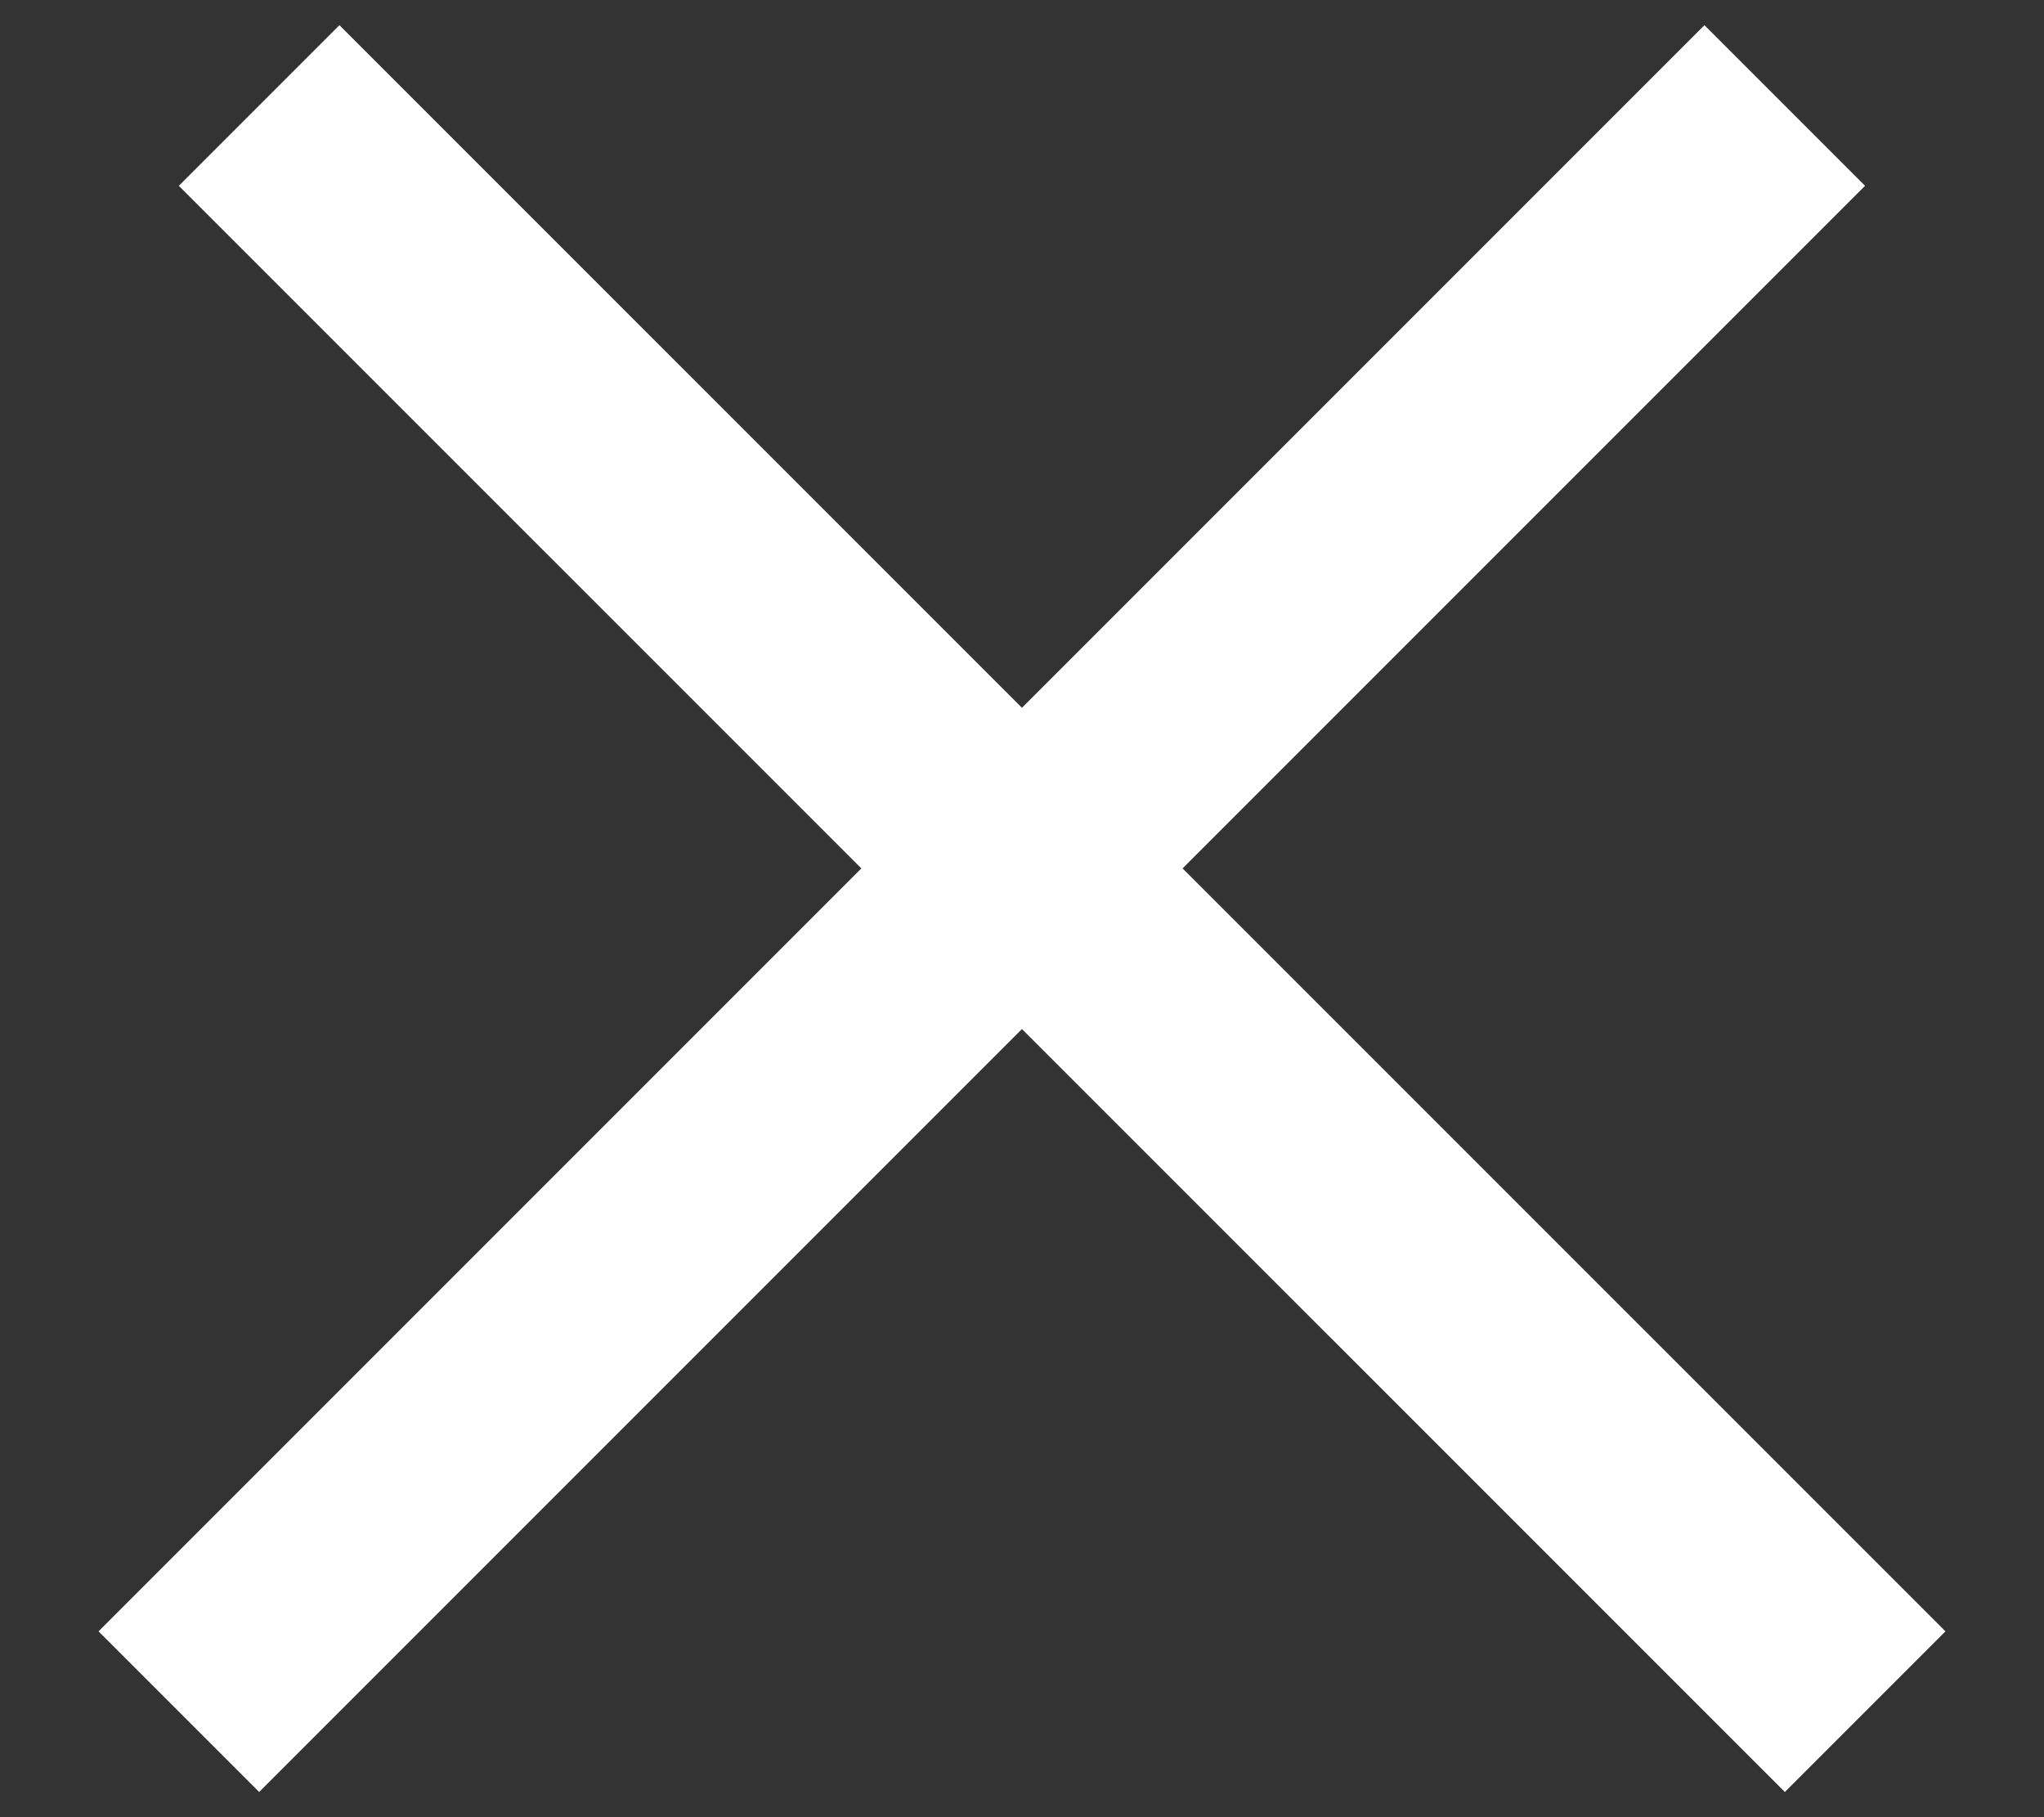 <?xml version="1.0" encoding="UTF-8"?> <svg xmlns="http://www.w3.org/2000/svg" width="18" height="16" viewBox="0 0 18 16" fill="none"><rect x="0" y="0" width="18" height="16" fill="#333333" stroke="none"/> <path d="M1.575 15.071L15.717 0.929M16.425 15.071L2.282 0.929" stroke="white" stroke-width="2"></path> </svg> 